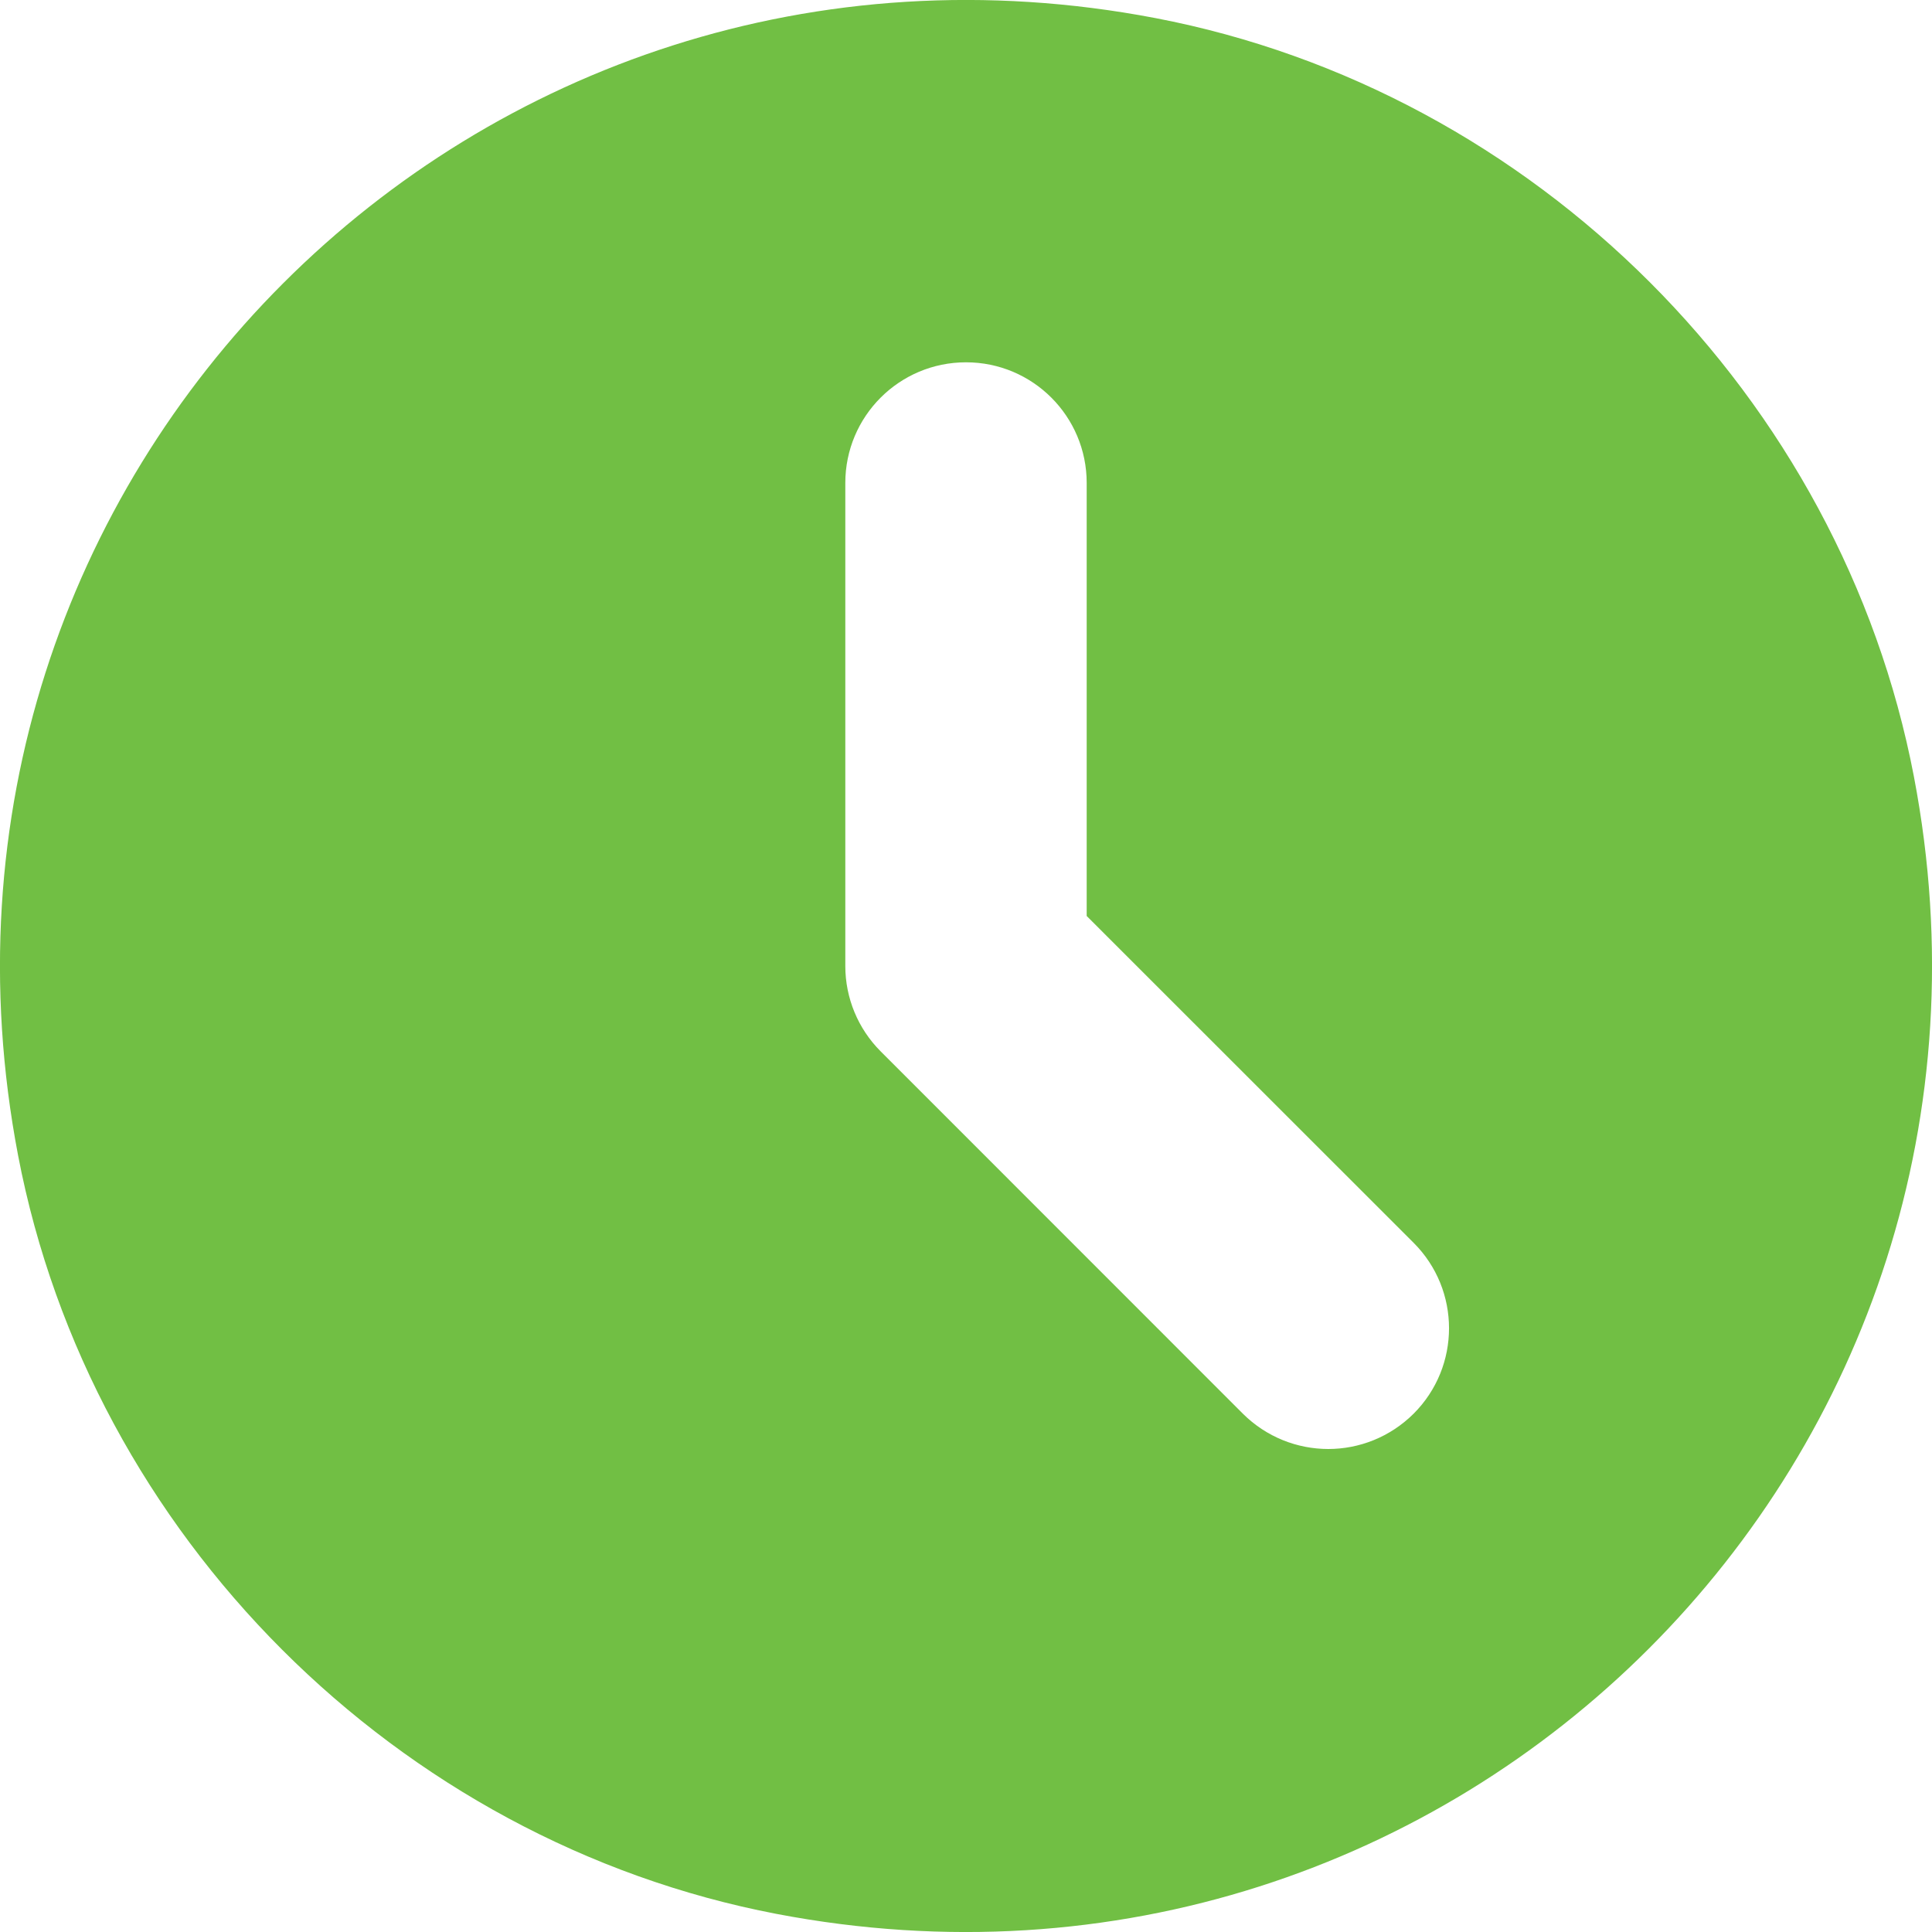 <svg width="17" height="17" viewBox="0 0 17 17" fill="none" xmlns="http://www.w3.org/2000/svg">
<path d="M16.841 6.834C16.202 3.493 13.508 0.798 10.166 0.159C4.187 -0.983 -0.983 4.187 0.159 10.166C0.798 13.507 3.493 16.202 6.834 16.841C12.812 17.983 17.983 12.812 16.841 6.834ZM12.439 12.439C12.231 12.646 11.959 12.75 11.688 12.75C11.416 12.75 11.144 12.646 10.936 12.439L7.749 9.251C7.55 9.052 7.438 8.782 7.438 8.5V4.25C7.438 3.663 7.913 3.188 8.5 3.188C9.087 3.188 9.562 3.663 9.562 4.25V8.06L12.439 10.936C12.854 11.351 12.854 12.024 12.439 12.439Z" fill="#71BF44"/>
</svg>
